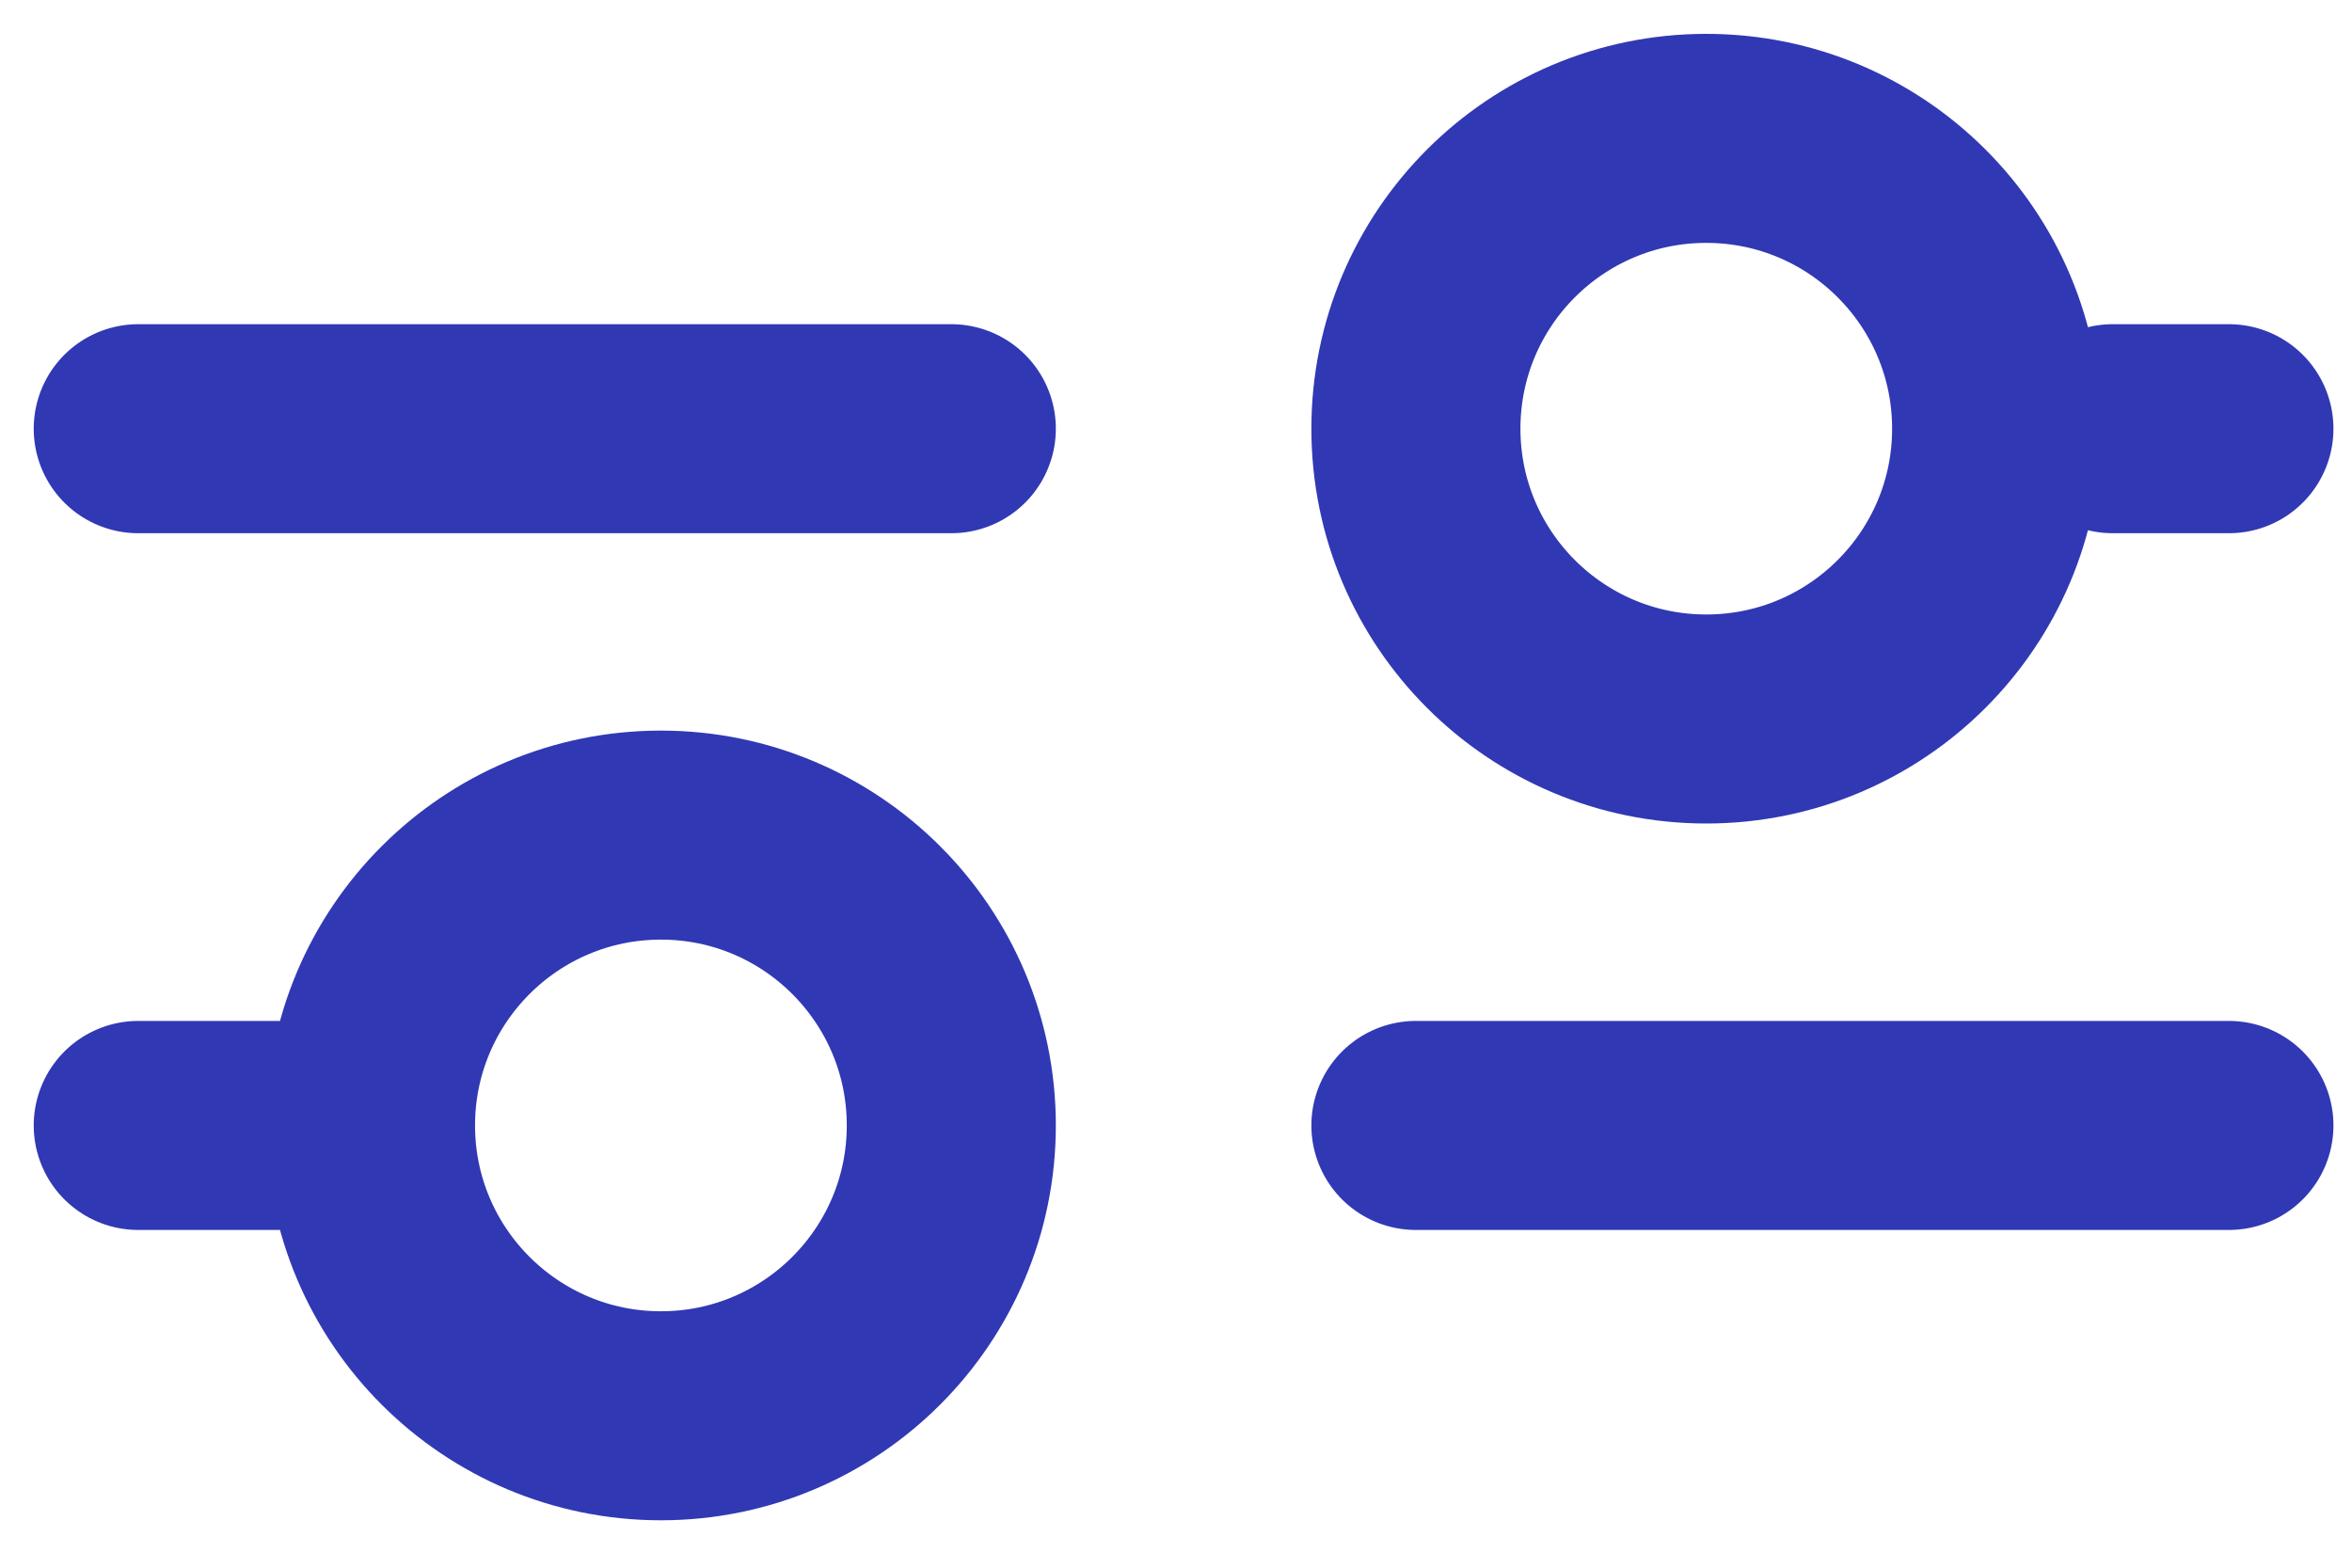 <?xml version="1.0" encoding="UTF-8"?> <svg xmlns="http://www.w3.org/2000/svg" width="45" height="30" viewBox="0 0 45 30" fill="none"><path d="M27.09 21.537L42.645 21.537M2.645 21.537H7.089M7.089 21.537C7.089 24.605 9.577 27.093 12.645 27.093C15.713 27.093 18.201 24.605 18.201 21.537C18.201 18.469 15.713 15.981 12.645 15.981C9.577 15.981 7.089 18.469 7.089 21.537ZM40.423 8.204H42.645M2.645 8.204H18.201M32.645 13.759C29.577 13.759 27.09 11.272 27.09 8.204C27.09 5.135 29.577 2.648 32.645 2.648C35.713 2.648 38.201 5.135 38.201 8.204C38.201 11.272 35.713 13.759 32.645 13.759Z" stroke="#3138B4" stroke-width="4" stroke-linecap="round" stroke-linejoin="round"></path></svg> 